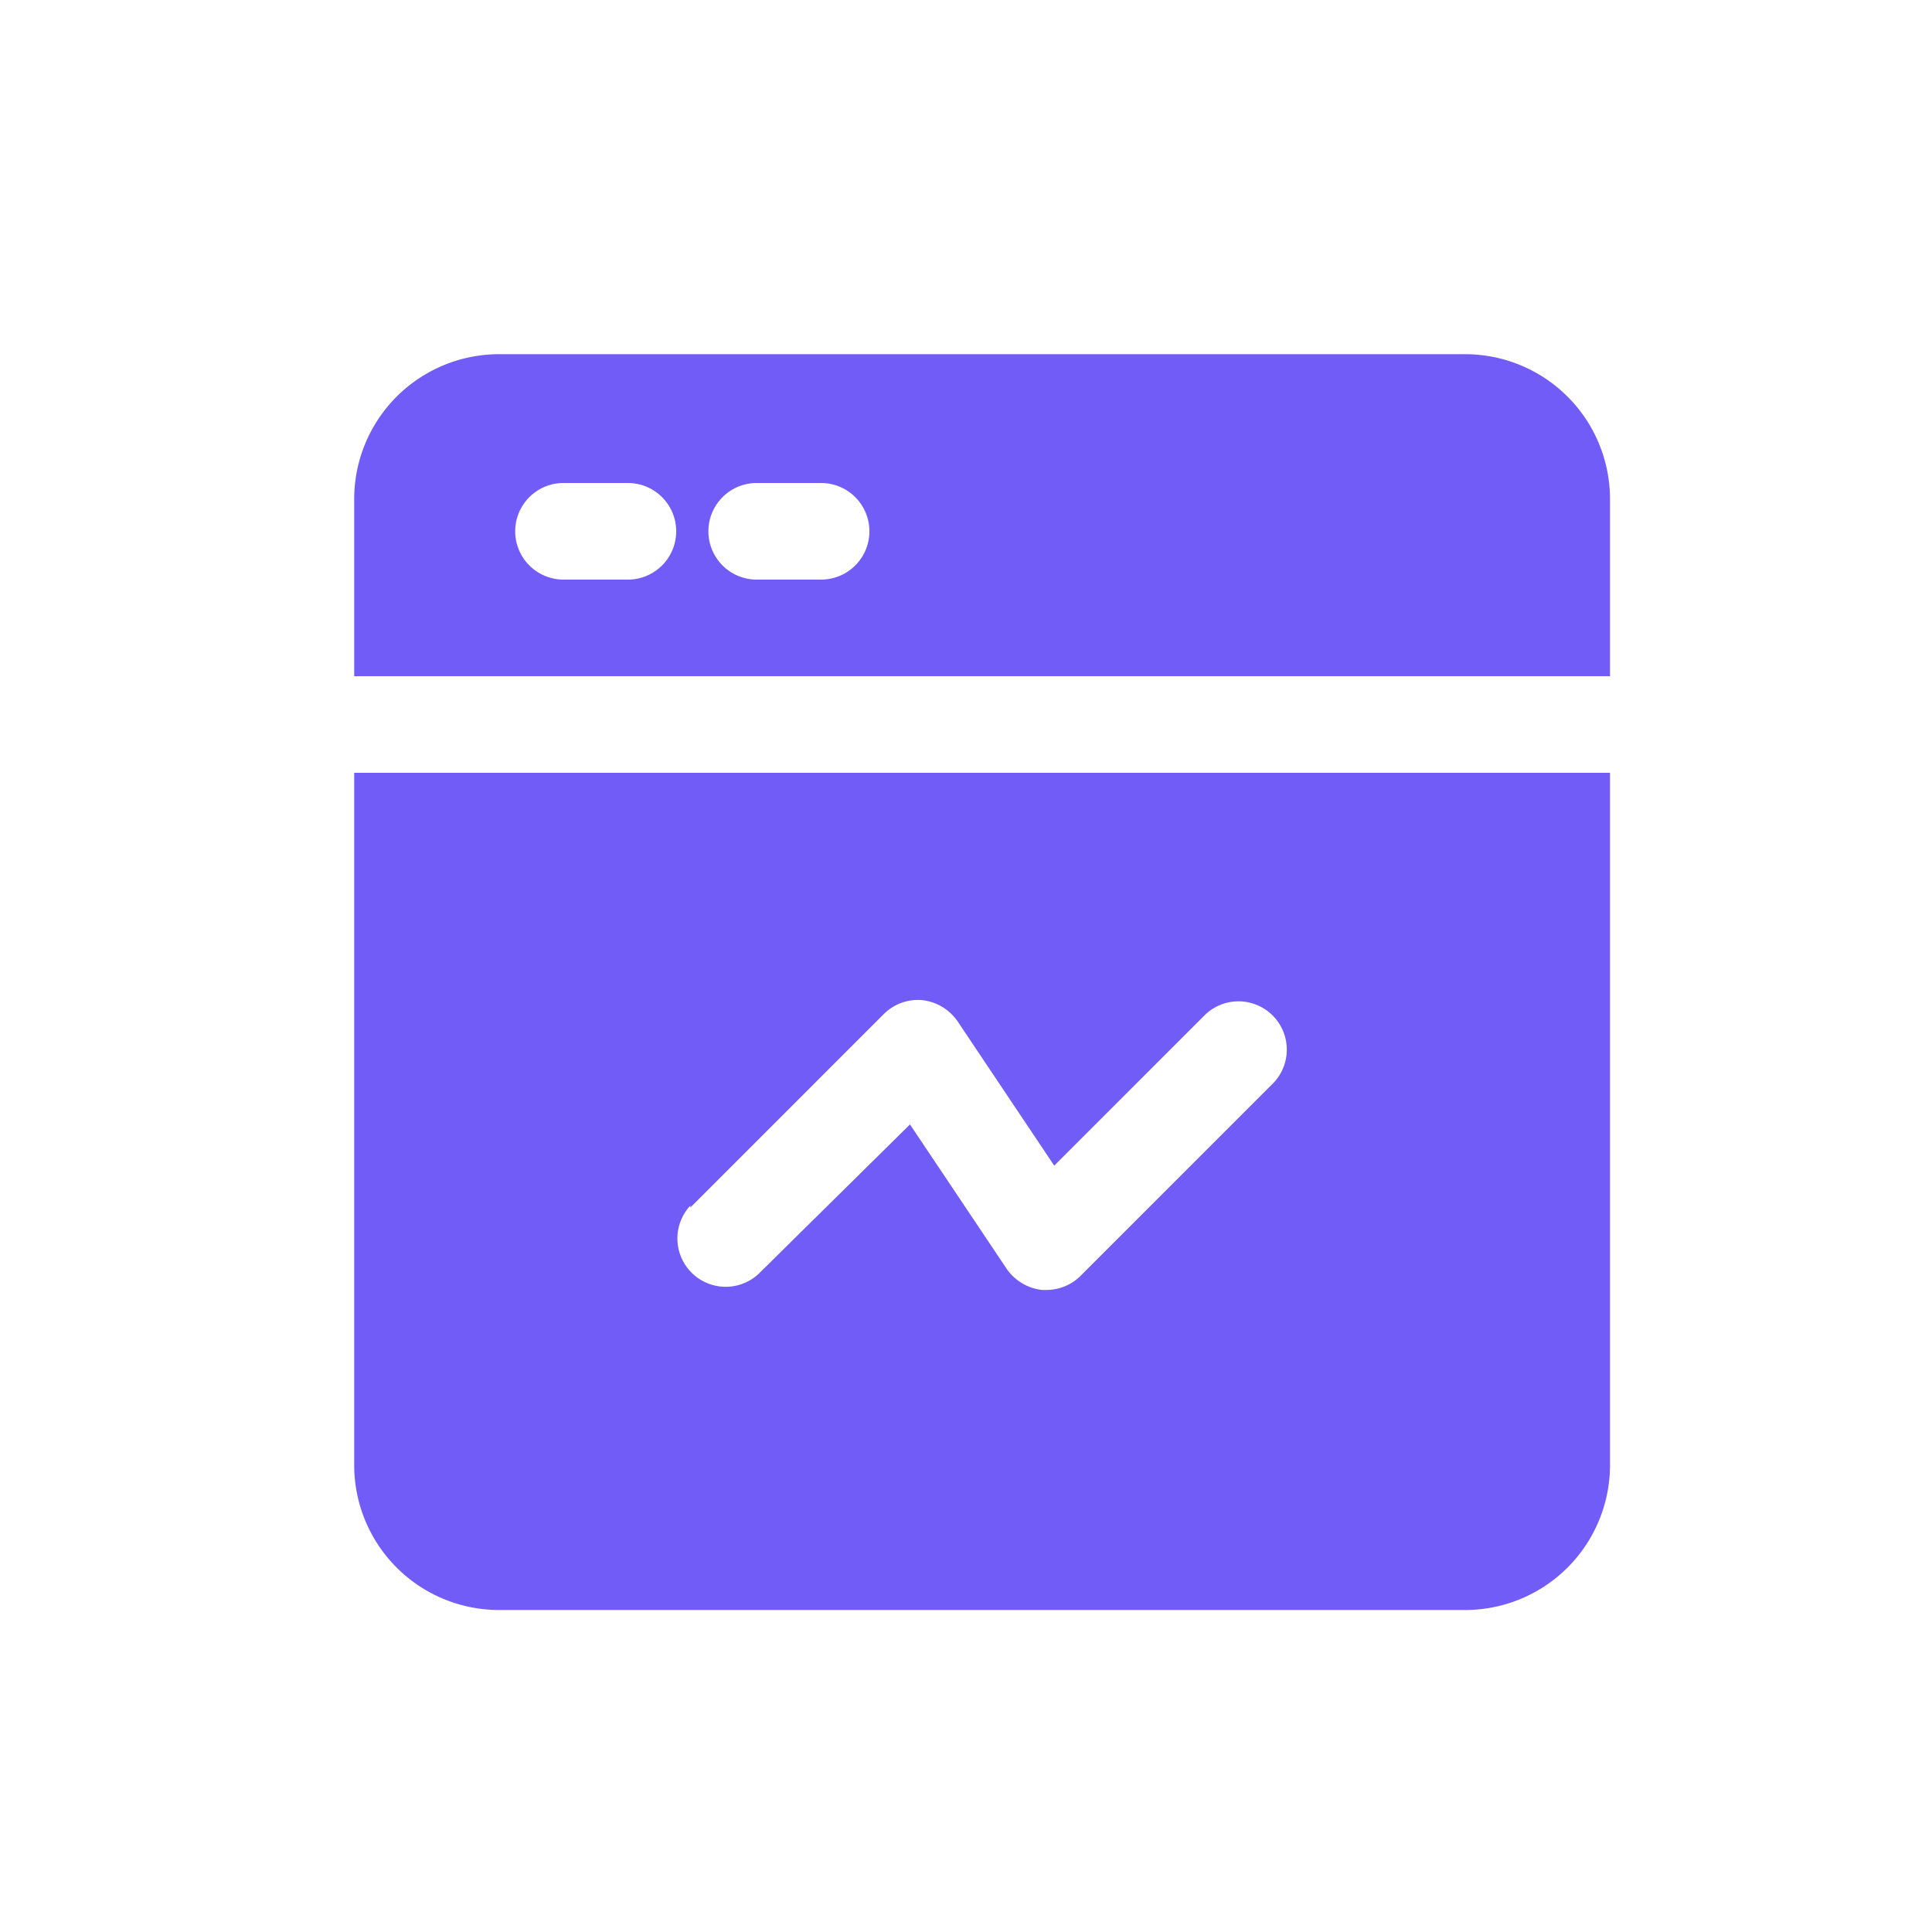<svg xmlns="http://www.w3.org/2000/svg" width="60" height="60" viewBox="0 0 60 60">
  <g id="E_commerce_2" transform="translate(21549 11796)">
    <circle id="Ellipse_14168" data-name="Ellipse 14168" cx="30" cy="30" r="30" transform="translate(-21549 -11796)" fill="none"/>
    <g id="Layer_2" data-name="Layer 2" transform="translate(-21540.25 -11787.25)">
      <path id="Path_463906" data-name="Path 463906" d="M36.75,2.25h-30a4.5,4.5,0,0,0-4.5,4.5v5.5h39V6.75A4.5,4.5,0,0,0,36.75,2.25Zm-26,7h-2a1.5,1.5,0,0,1,0-3h2a1.5,1.5,0,1,1,0,3Zm6,0h-2a1.5,1.5,0,0,1,0-3h2a1.5,1.5,0,1,1,0,3ZM2.25,36.75a4.5,4.5,0,0,0,4.5,4.5h30a4.5,4.5,0,0,0,4.5-4.5V15.25h-39Zm10.44-8,6-6a1.5,1.5,0,0,1,1.2-.44,1.54,1.54,0,0,1,1.1.66l3,4.48,4.7-4.7a1.5,1.5,0,0,1,2.12,2.12l-6,6a1.5,1.5,0,0,1-1.06.44h-.14a1.54,1.54,0,0,1-1.1-.66l-3-4.48-4.7,4.64a1.5,1.5,0,0,1-2.12-2.12Z" transform="translate(0 0)" fill="#725cf7"/>
    </g>
  </g>
</svg>
